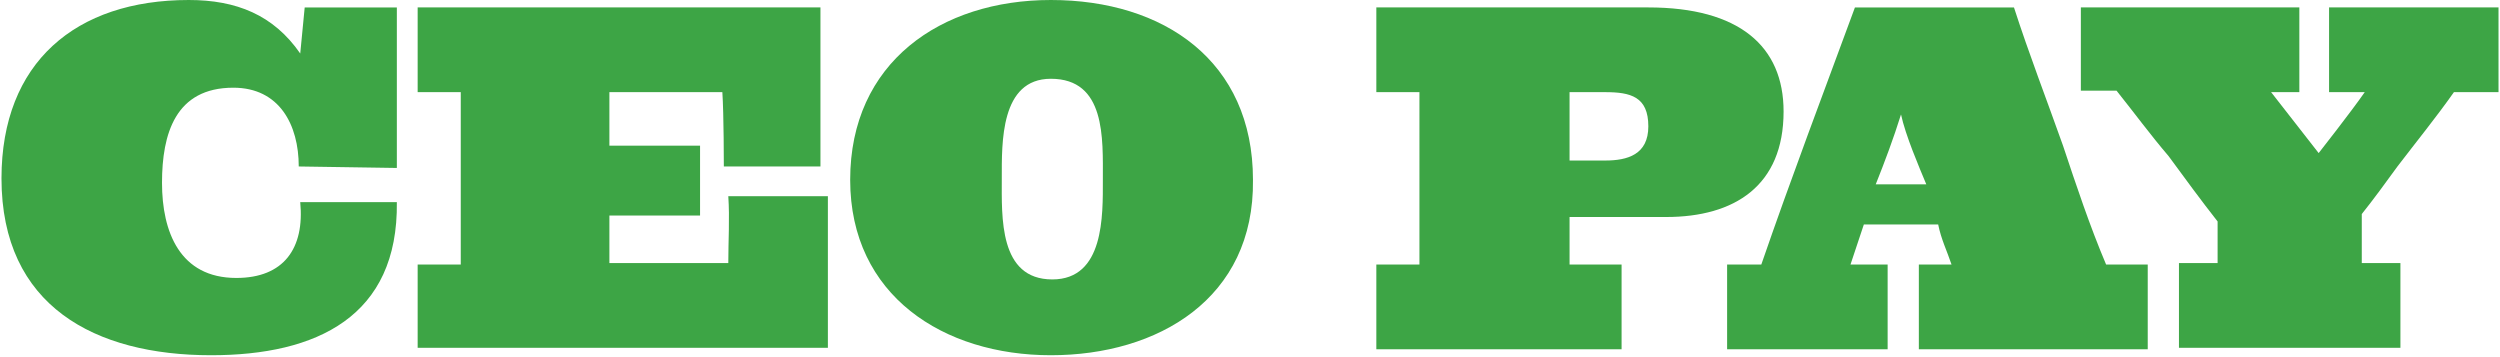 <?xml version="1.0" encoding="utf-8"?>
<!-- Generator: Adobe Illustrator 25.3.1, SVG Export Plug-In . SVG Version: 6.00 Build 0)  -->
<svg version="1.1" id="Layer_1" xmlns="http://www.w3.org/2000/svg" xmlns:xlink="http://www.w3.org/1999/xlink" x="0px" y="0px"
	 viewBox="0 0 168.2 24" style="enable-background:new 0 0 168.2 24;" xml:space="preserve">
<style type="text/css">
	.st0{fill:#3DA545;}
</style>
<g>
	<path class="st0" d="M14.2,23.9c-7.8,0-14.1-3.3-14.1-11.9c0-7.8,5-12,12.6-12c3.2,0,5.7,1,7.5,3.6c0.1-1,0.2-2.1,0.3-3.1h6.2v10.8
		l-6.6-0.1c0-2.8-1.3-5.3-4.4-5.3c-3.9,0-4.8,3.1-4.8,6.4c0,3.3,1.2,6.4,5,6.4c3.2,0,4.6-2,4.3-5.1h6.5
		C26.8,21.3,21.3,23.9,14.2,23.9z"/>
	<path class="st0" d="M28.1,23.5v-5.7H31V6.2h-2.9V0.5h27.1c0,3.6,0,7.1,0,10.7h-6.5c0,0,0-3.5-0.1-5H41c0,0.3,0,3.6,0,3.6h6.1v4.7
		H41v3.2h8c0-1.5,0.1-3,0-4.5h6.7v10.2H28.1z"/>
	<path class="st0" d="M70.7,23.9c-7.2,0-13.5-4-13.5-11.8c0-7.9,6.1-12.1,13.5-12.1c7.6,0,13.6,4.1,13.6,12.1
		C84.4,20.1,77.9,23.9,70.7,23.9z M70.7,5.3c-3.4,0-3.3,4.3-3.3,6.7c0,2.6-0.2,6.8,3.4,6.8c3.5,0,3.4-4.3,3.4-6.7
		C74.2,9.3,74.4,5.3,70.7,5.3z"/>
	<path class="st0" d="M112.1,14.6h-6.5v3.2h3.5v5.7H92.6v-5.7h2.9V6.2h-2.9V0.5h18.3c6.1,0,9.1,2.6,9.1,7
		C120,12.5,116.7,14.6,112.1,14.6z M108,6.2h-2.4v4.6h2.4c1.5,0,2.9-0.4,2.9-2.3C110.9,6.5,109.7,6.2,108,6.2z"/>
	<path class="st0" d="M129.1,23.5v-5.7h2.2c-0.3-0.9-0.7-1.7-0.9-2.7h-5c-0.3,0.9-0.6,1.8-0.9,2.7h2.5v5.7h-10.8v-5.7h2.3
		c2-5.8,4.2-11.6,6.3-17.3h10.7c1,3.1,2.2,6.2,3.3,9.3c0.9,2.7,1.8,5.4,2.9,8h2.8v5.7H129.1z M127.9,7.7c-0.5,1.6-1.1,3.2-1.7,4.7
		h3.4C129.1,11.2,128.2,9.1,127.9,7.7z"/>
	<path class="st0" d="M165.1,6.2c-1.2,1.7-2.5,3.3-3.8,5c-0.8,1.1-1.6,2.2-2.4,3.2v3.3h2.6v5.7h-14.9v-5.7h2.6v-2.8
		c-1.1-1.4-2.2-2.9-3.3-4.4c-1.2-1.4-2.3-2.9-3.5-4.4H140V0.5h14.7v5.7h-1.9l3.2,4.1c0,0,2.2-2.8,3.1-4.1h-2.4V0.5h11.4v5.7H165.1z"
		/>
</g>
</svg>

